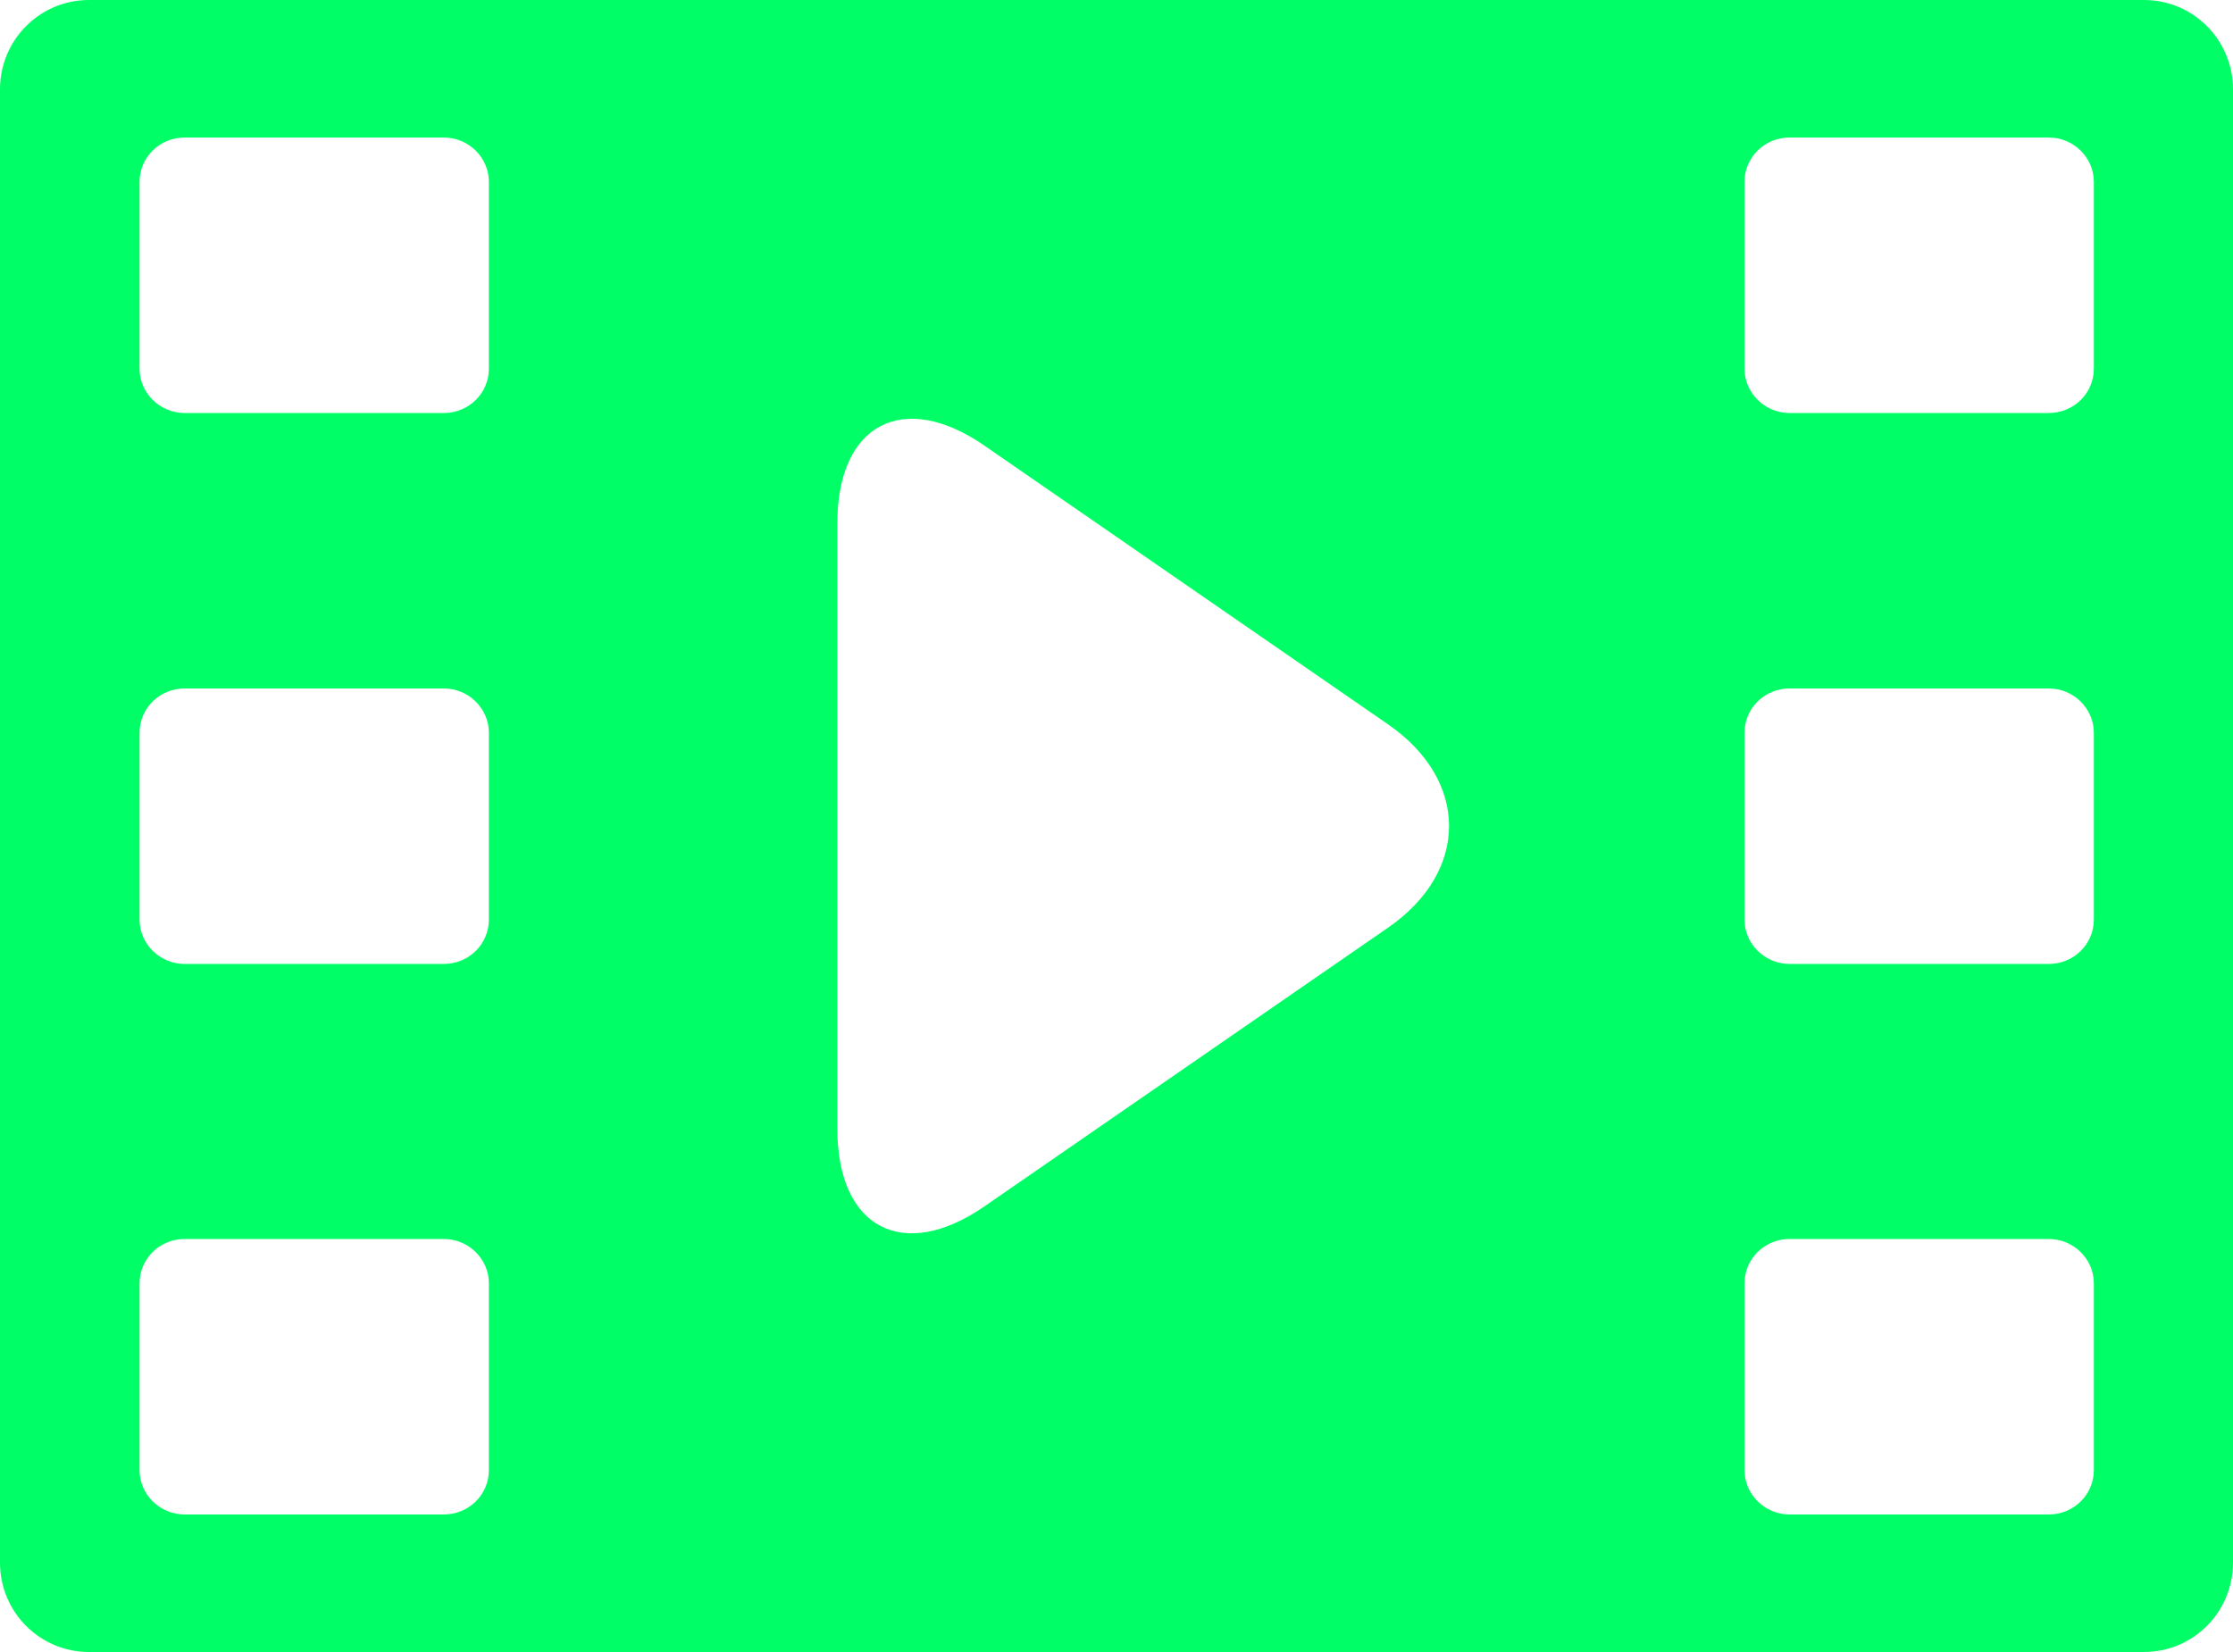 <?xml version="1.0" encoding="UTF-8"?> <!-- Generator: Adobe Illustrator 27.0.0, SVG Export Plug-In . SVG Version: 6.00 Build 0) --> <svg xmlns="http://www.w3.org/2000/svg" xmlns:xlink="http://www.w3.org/1999/xlink" id="Слой_1" x="0px" y="0px" viewBox="0 0 560 414.4" style="enable-background:new 0 0 560 414.4;" xml:space="preserve"> <style type="text/css"> .st0{fill-rule:evenodd;clip-rule:evenodd;fill:#00FF66;} </style> <path class="st0" d="M0,22.4C0,10,10,0,22.3,0h515.4C550,0,560,10,560,22.4V392c0,12.4-10,22.4-22.3,22.4H22.3 C10,414.4,0,404.4,0,392V22.4z M437.5,321.9c0-6.1,5-11.1,11.3-11.1h65c6.2,0,11.3,5,11.3,11.1v46.9c0,6.1-5,11.1-11.3,11.1h-65 c-6.2,0-11.3-5-11.3-11.1L437.5,321.9z M437.5,183.8c0-6.1,5-11.1,11.3-11.1h65c6.2,0,11.3,5,11.3,11.1v46.9c0,6.1-5,11.1-11.3,11.1 h-65c-6.2,0-11.3-5-11.3-11.1L437.5,183.8z M437.5,45.6c0-6.1,5-11.1,11.3-11.1h65c6.2,0,11.3,5,11.3,11.1v46.9 c0,6.1-5,11.1-11.3,11.1h-65c-6.2,0-11.3-5-11.3-11.1L437.5,45.6z M35,321.9c0-6.1,5-11.1,11.3-11.1h65c6.2,0,11.3,5,11.3,11.1v46.9 c0,6.1-5,11.1-11.3,11.1h-65c-6.2,0-11.3-5-11.3-11.1V321.9z M35,183.8c0-6.1,5-11.1,11.3-11.1h65c6.2,0,11.3,5,11.3,11.1v46.9 c0,6.1-5,11.1-11.3,11.1h-65c-6.2,0-11.3-5-11.3-11.1V183.8z M35,45.6c0-6.1,5-11.1,11.3-11.1h65c6.2,0,11.3,5,11.3,11.1v46.9 c0,6.1-5,11.1-11.3,11.1h-65c-6.2,0-11.3-5-11.3-11.1V45.6z M246.9,302.6c-20.4,14.1-36.9,5.5-36.9-19.4V131.2 c0-24.8,16.5-33.5,36.9-19.4l101.2,69.9c20.4,14.1,20.4,36.9,0,51L246.9,302.6z"></path> </svg> 